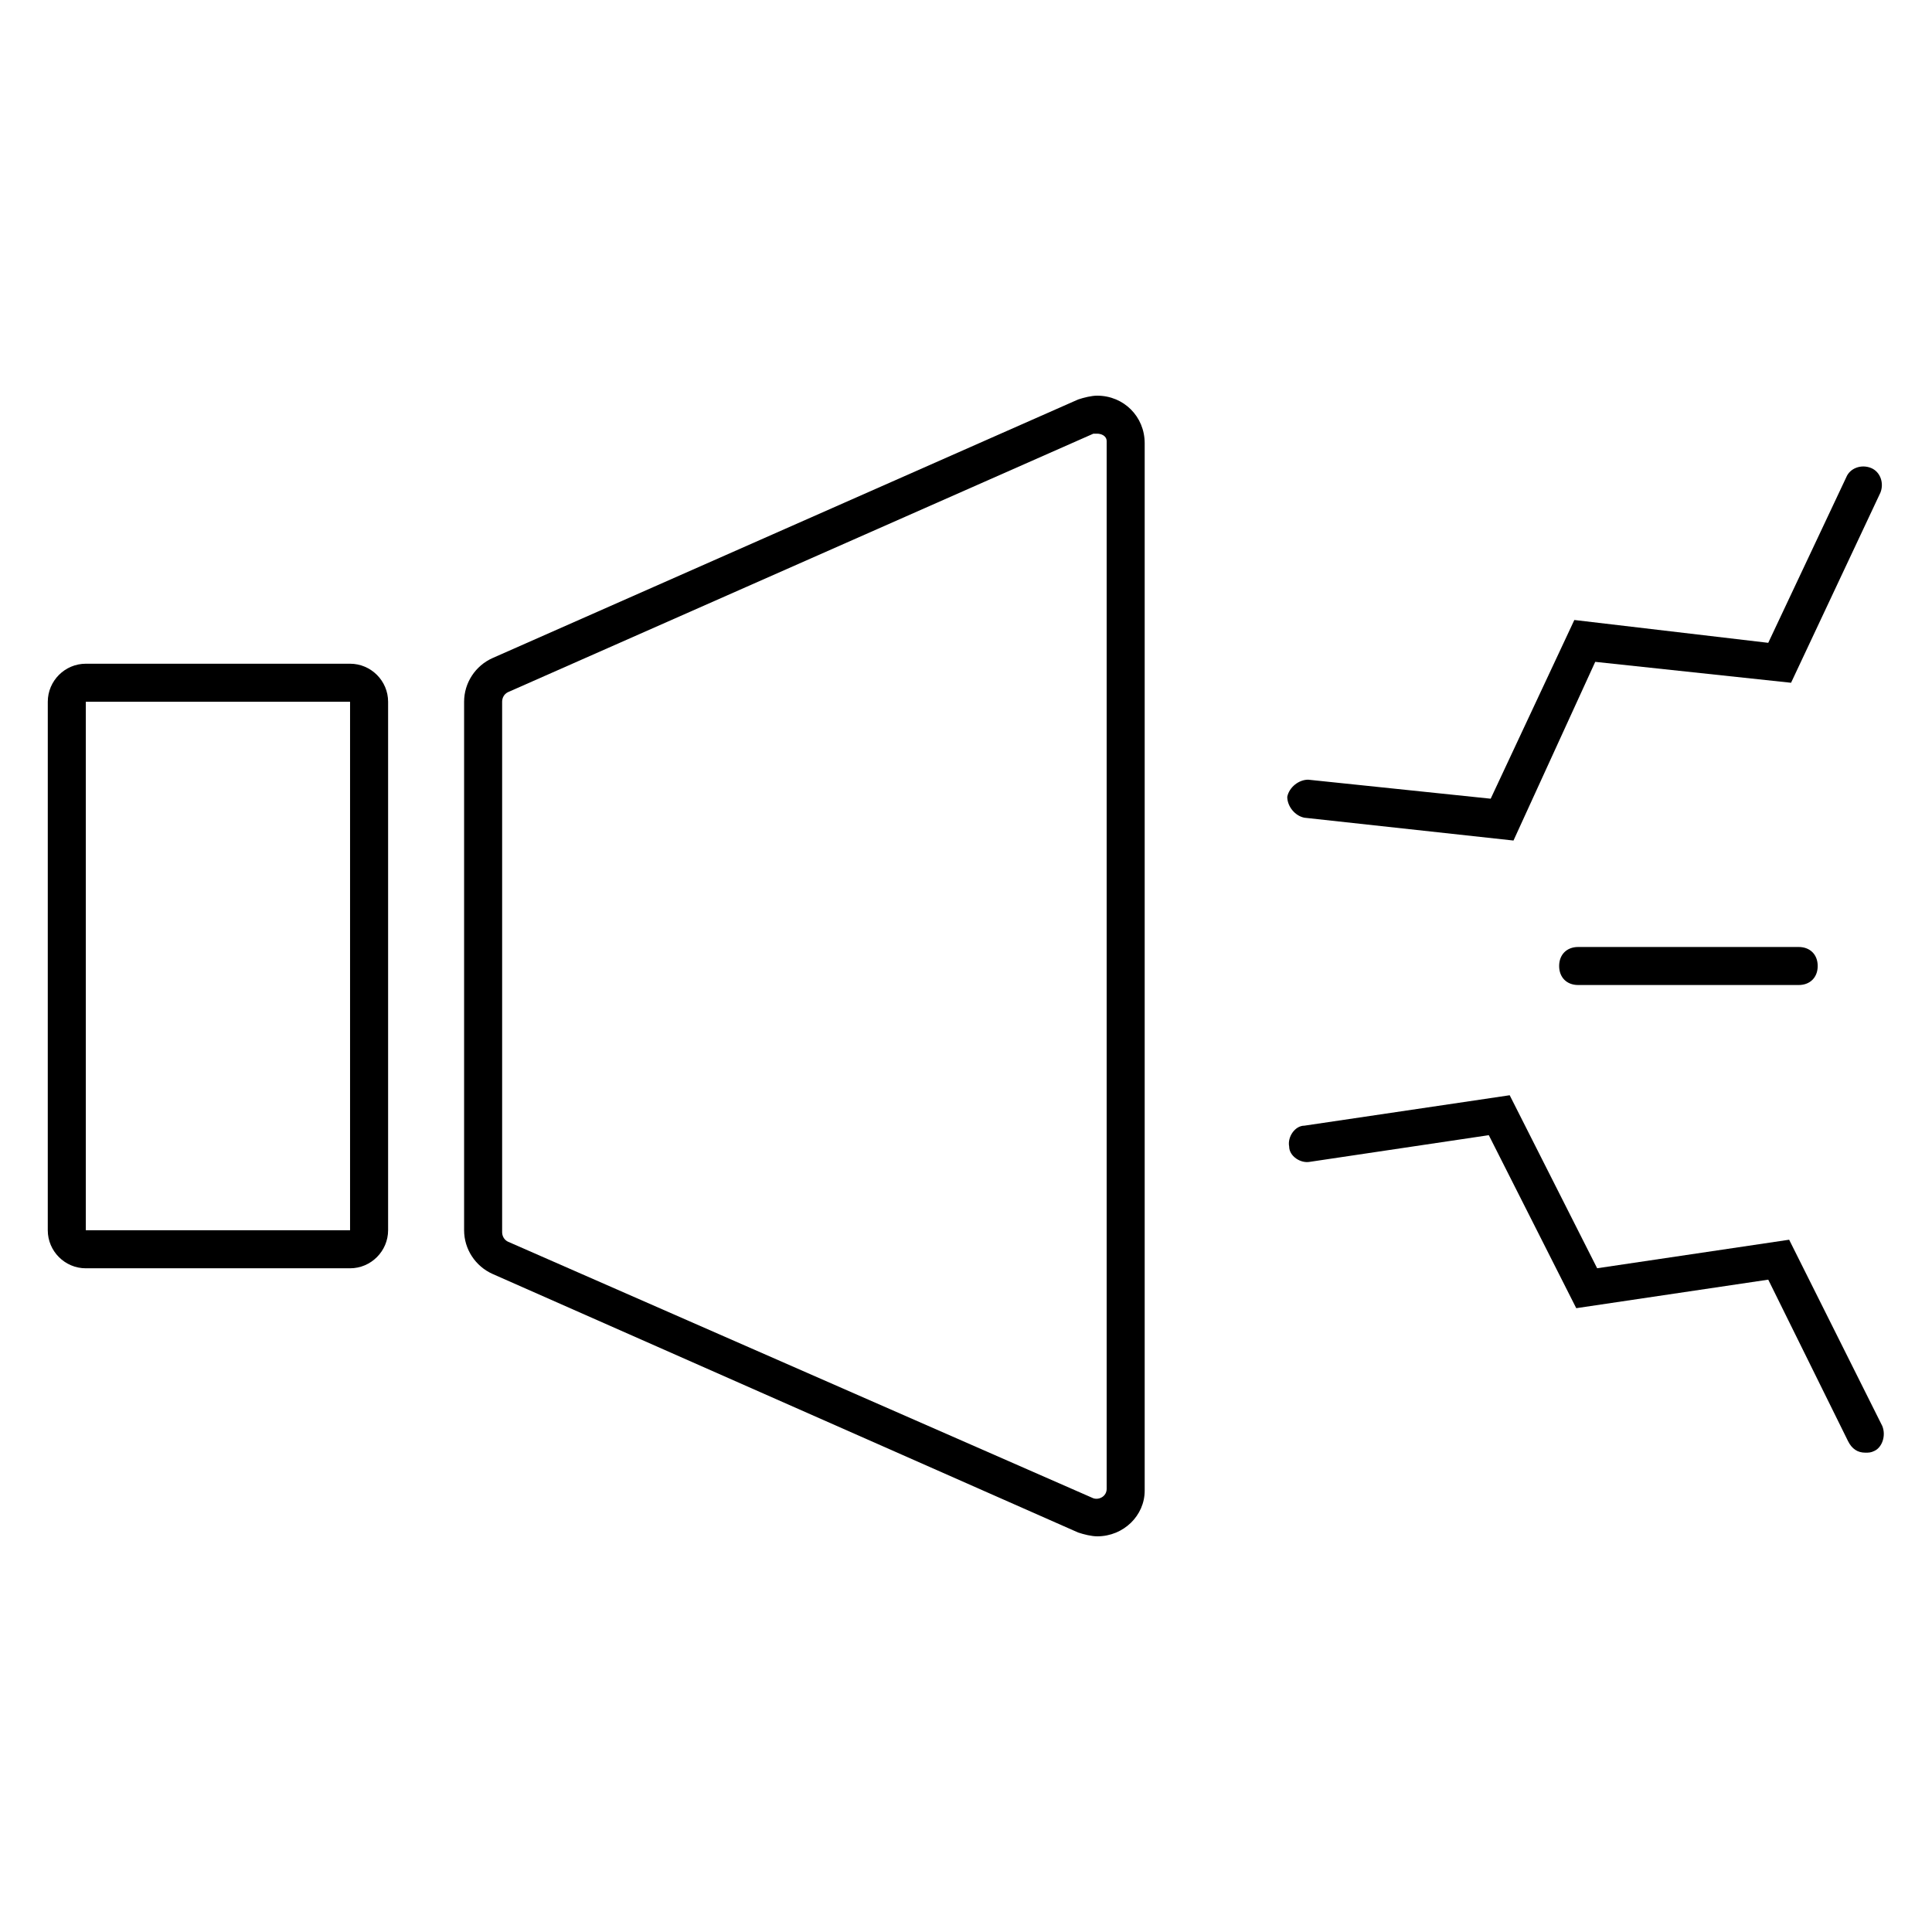 <?xml version="1.0" encoding="UTF-8"?>
<!-- Uploaded to: ICON Repo, www.svgrepo.com, Generator: ICON Repo Mixer Tools -->
<svg fill="#000000" width="800px" height="800px" version="1.1" viewBox="144 144 512 512" xmlns="http://www.w3.org/2000/svg">
 <g>
  <path d="m236.77 480.11h-70.031c-5.543 0-10.078-4.535-10.078-10.078l0.004-140.06c0-5.543 4.535-10.078 10.078-10.078h70.031c5.543 0 10.078 4.535 10.078 10.078v140.06c-0.008 5.543-4.543 10.078-10.082 10.078zm-70.031-150.14v140.06h70.031v-140.06z"/>
  <path d="m434.76 551.14c-1.512 0-3.527-0.504-5.039-1.008l-155.17-68.516c-4.535-2.016-7.559-6.551-7.559-11.586v-140.06c0-5.039 3.023-9.574 7.559-11.586l155.17-68.52c1.512-0.504 3.527-1.008 5.039-1.008 7.055 0 12.594 5.543 12.594 12.594v277.6c0 6.551-5.539 12.094-12.594 12.094zm0-292.21h-1.008l-155.17 68.516c-1.008 0.504-1.512 1.512-1.512 2.519v140.56c0 1.008 0.504 2.016 1.512 2.519l155.17 68.016c1.512 0.504 3.527-0.504 3.527-2.519v-277.6c0-1.508-1.512-2.012-2.519-2.012z"/>
  <path d="m638.3 528.97c-2.016 0-3.527-1.008-4.535-3.023l-21.16-42.824-50.883 7.559-23.176-45.848-47.359 7.055c-2.519 0.504-5.543-1.512-5.543-4.031-0.504-2.519 1.512-5.543 4.031-5.543l54.41-8.062 23.176 45.848 50.883-7.559 24.688 49.375c1.008 2.519 0 5.543-2.016 6.551-1.004 0.504-1.508 0.504-2.516 0.504z"/>
  <path d="m545.09 366.75-55.418-6.047c-2.519-0.504-4.535-3.023-4.535-5.543 0.504-2.519 3.023-4.535 5.543-4.535l48.367 5.039 22.168-47.359 51.387 6.051 20.656-43.832c1.008-2.519 4.031-3.527 6.551-2.519s3.527 4.031 2.519 6.551l-23.68 50.383-51.895-5.543z"/>
  <path d="m620.67 405.04h-58.441c-3.023 0-5.039-2.016-5.039-5.039 0-3.023 2.016-5.039 5.039-5.039h58.441c3.023 0 5.039 2.016 5.039 5.039 0 3.023-2.016 5.039-5.039 5.039z"/>
 </g>
</svg>